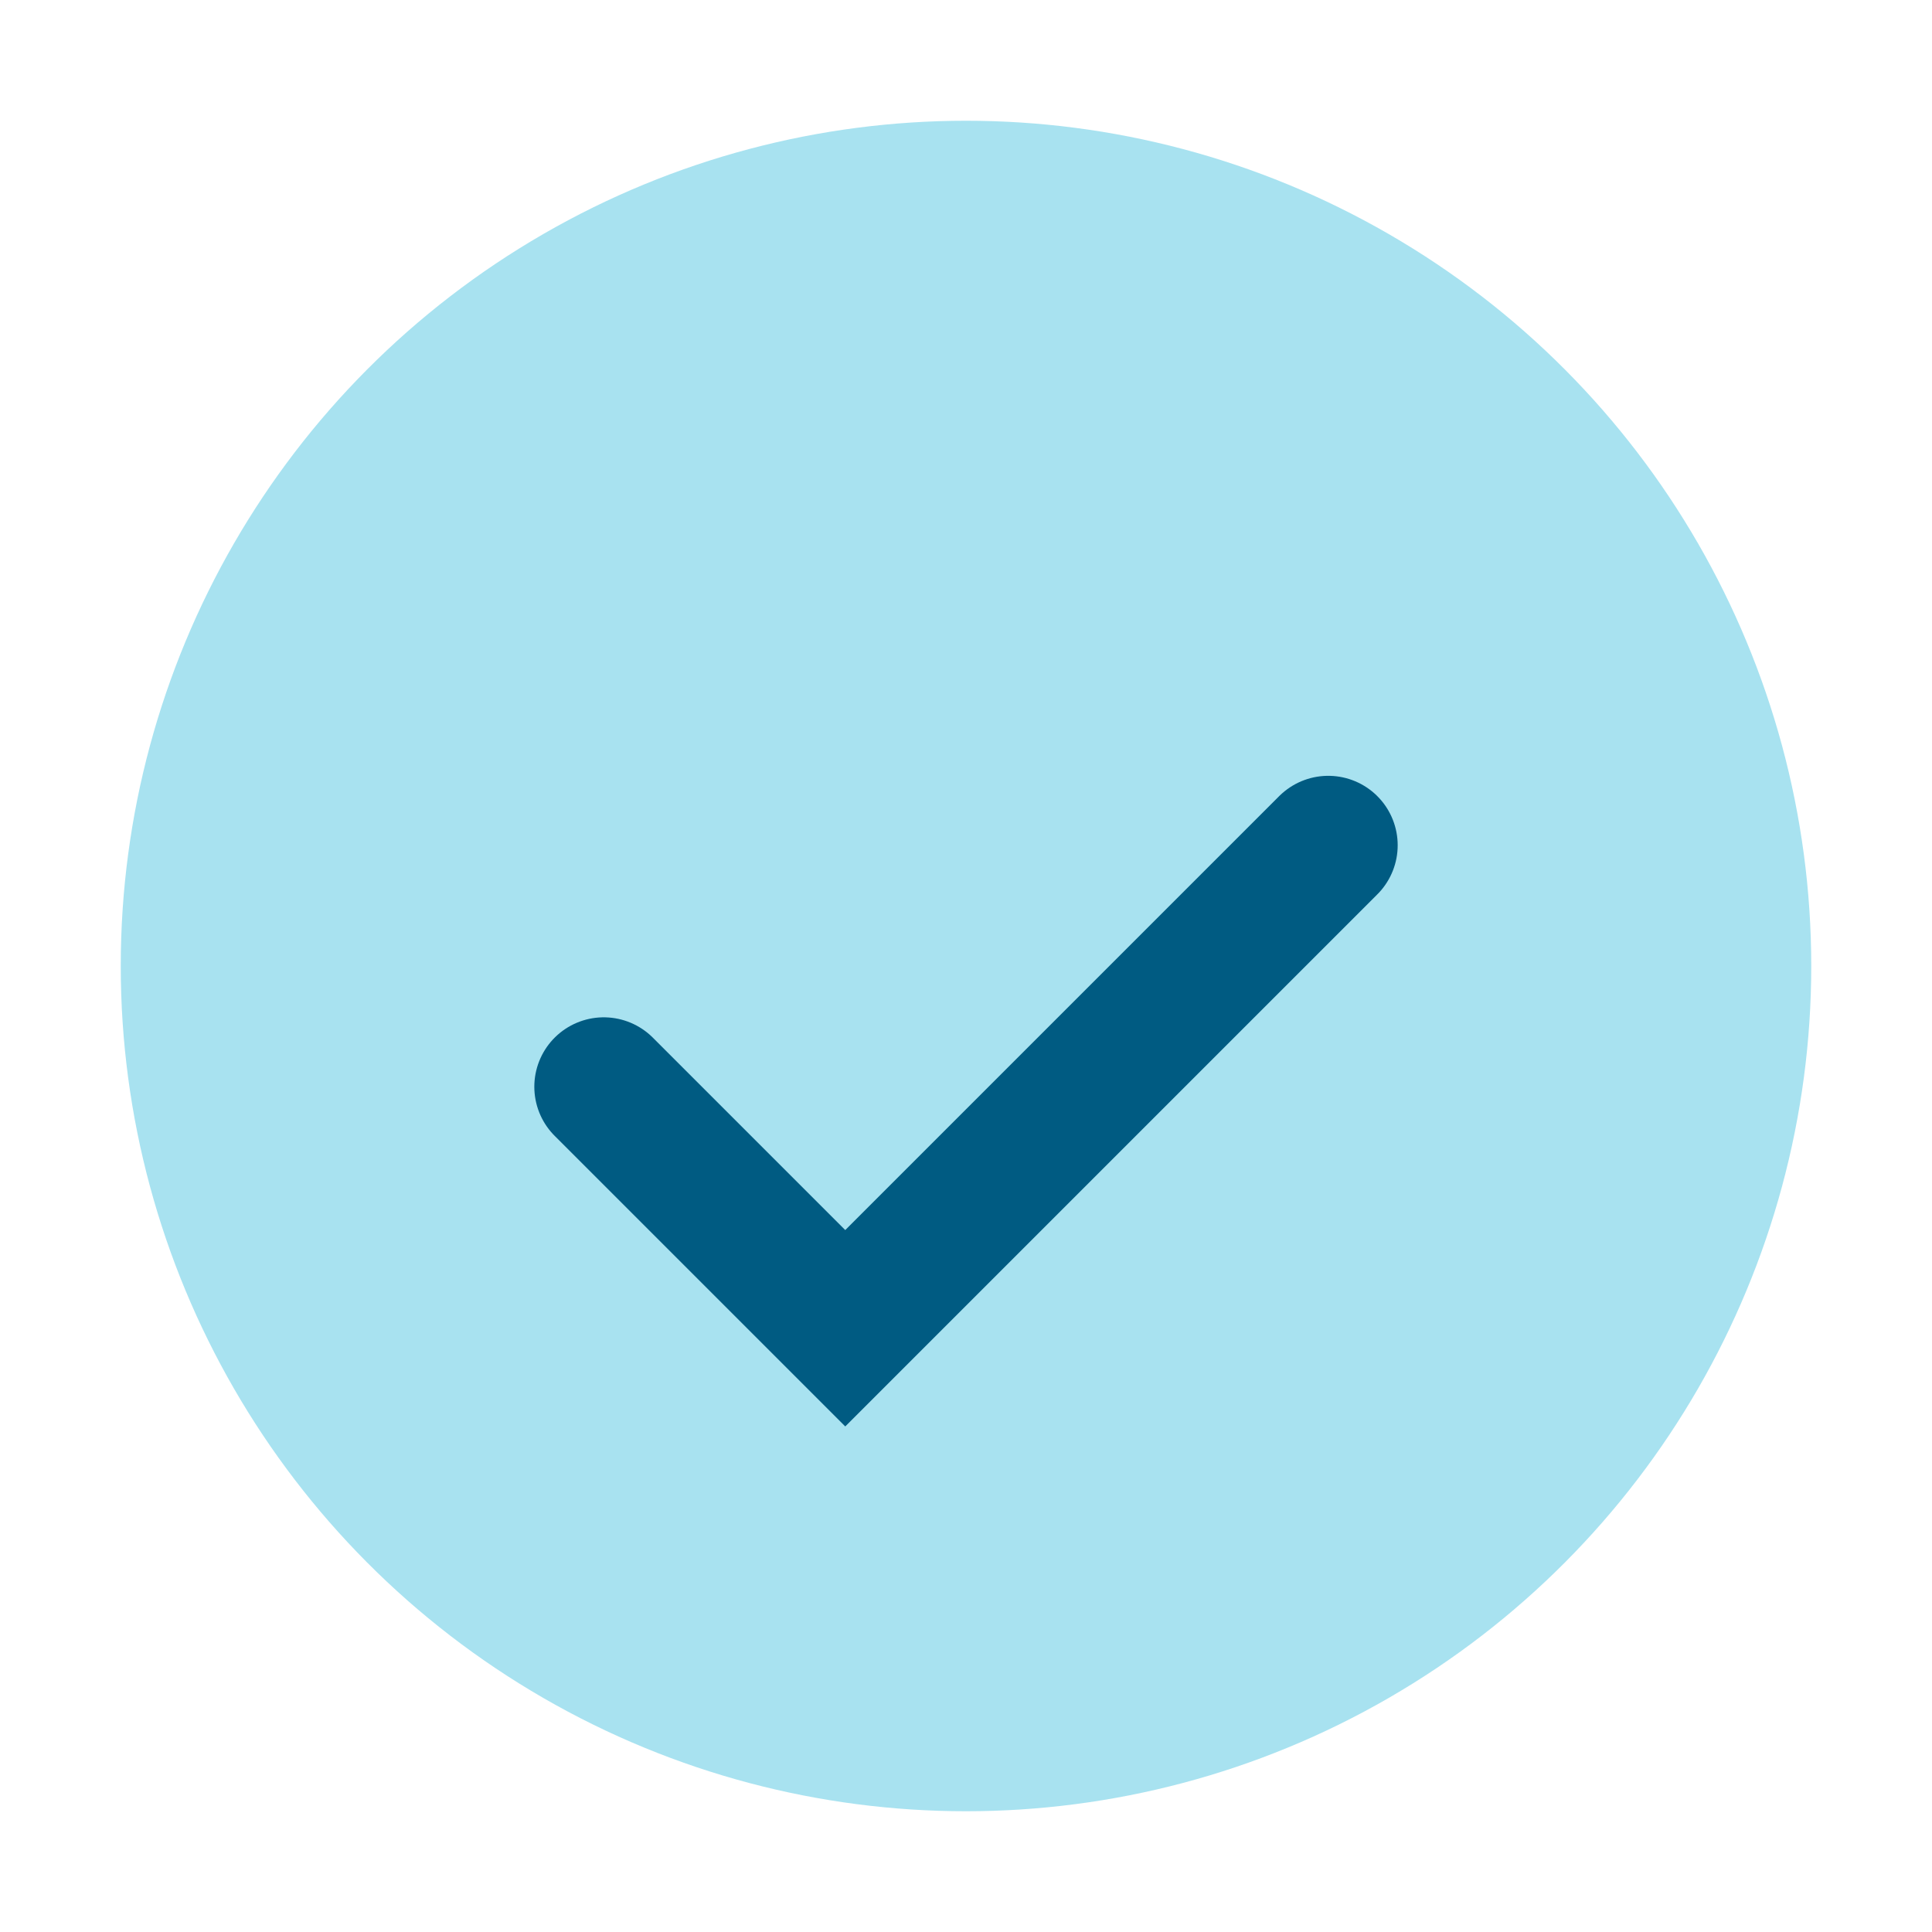 <?xml version="1.0" encoding="UTF-8"?>
<svg xmlns="http://www.w3.org/2000/svg" viewBox="0 0 32 32" width="32" height="32"><circle cx="16" cy="16" r="14" fill="#A8E2F0"/><path d="M10 18l4 4 8-8" stroke="#005B82" stroke-width="2.3" fill="none" stroke-linecap="round"/></svg>